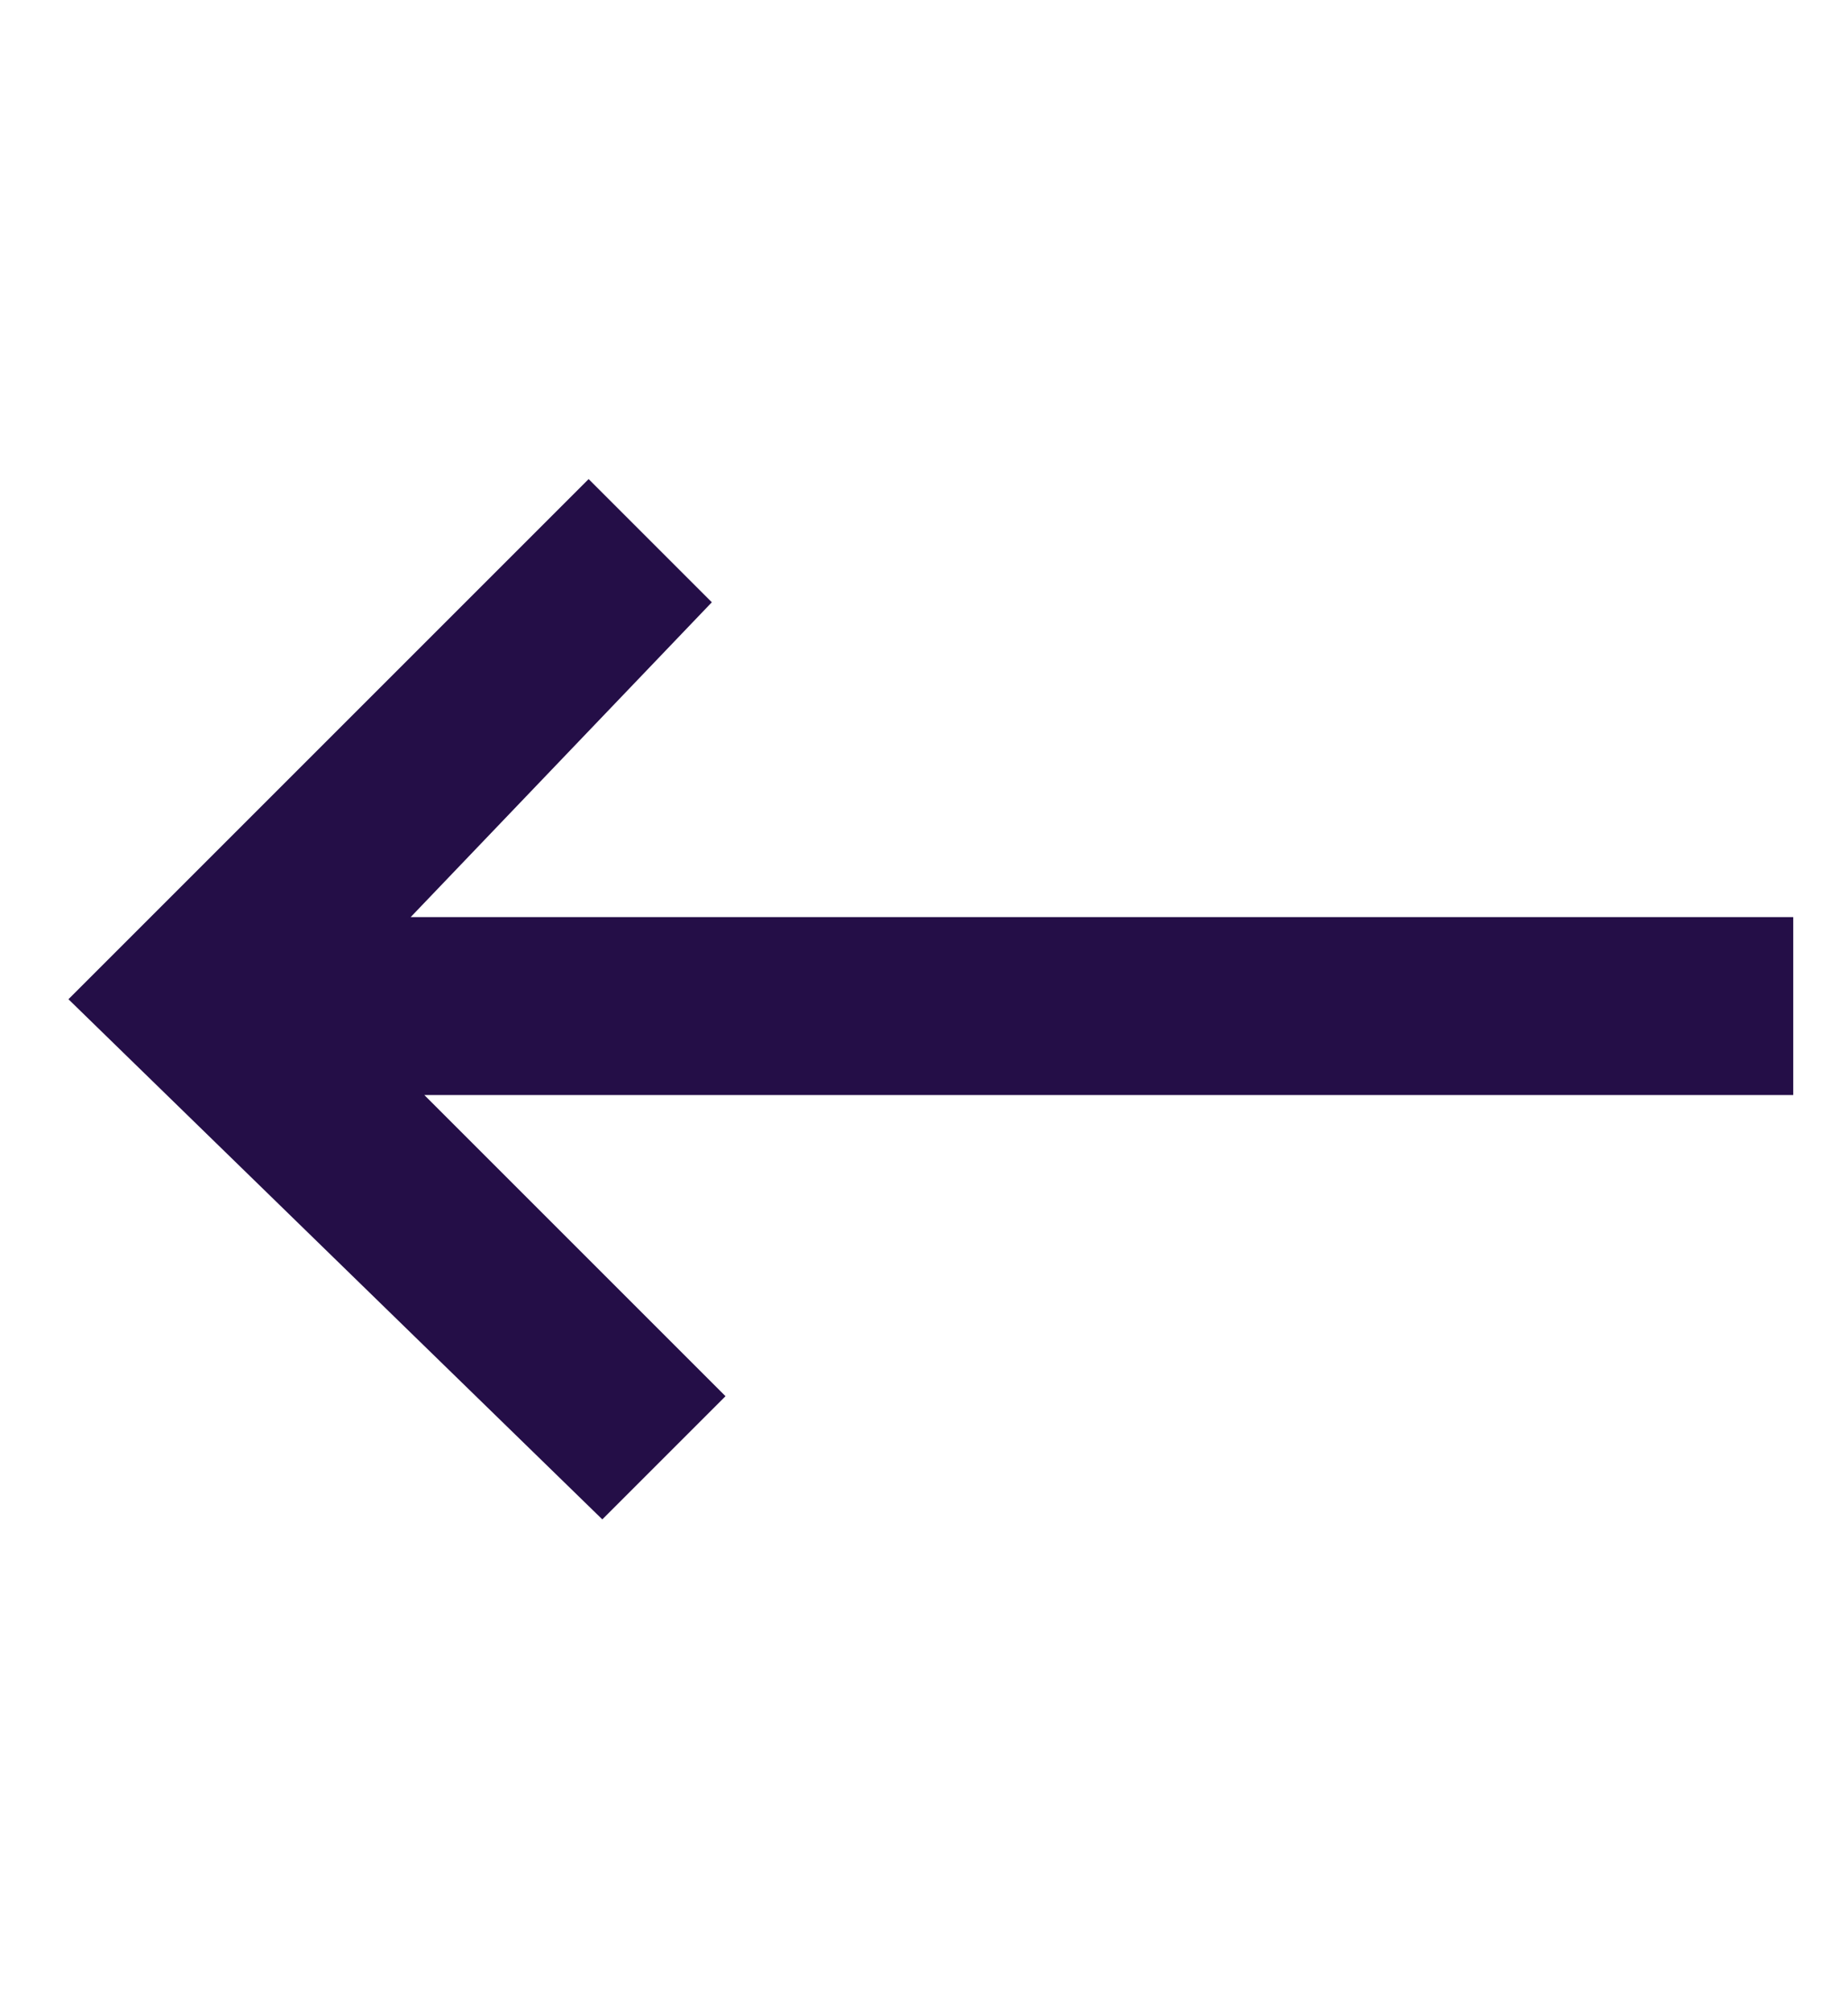 <?xml version="1.0" encoding="utf-8"?>
<!-- Generator: Adobe Illustrator 28.0.0, SVG Export Plug-In . SVG Version: 6.00 Build 0)  -->
<svg version="1.1" id="Layer_1" xmlns="http://www.w3.org/2000/svg" xmlns:xlink="http://www.w3.org/1999/xlink" x="0px" y="0px"
	 viewBox="0 0 13.5 14.7" style="enable-background:new 0 0 13.5 14.7;" xml:space="preserve">
<style type="text/css">
	.st0{fill:#240E47;}
</style>
<path class="st0" d="M3.1,8l2.2,2.2l-0.9,0.9L0.5,7.3l3.8-3.8l0.9,0.9L3,6.7h10.1V8H3.1z"/>
</svg>
